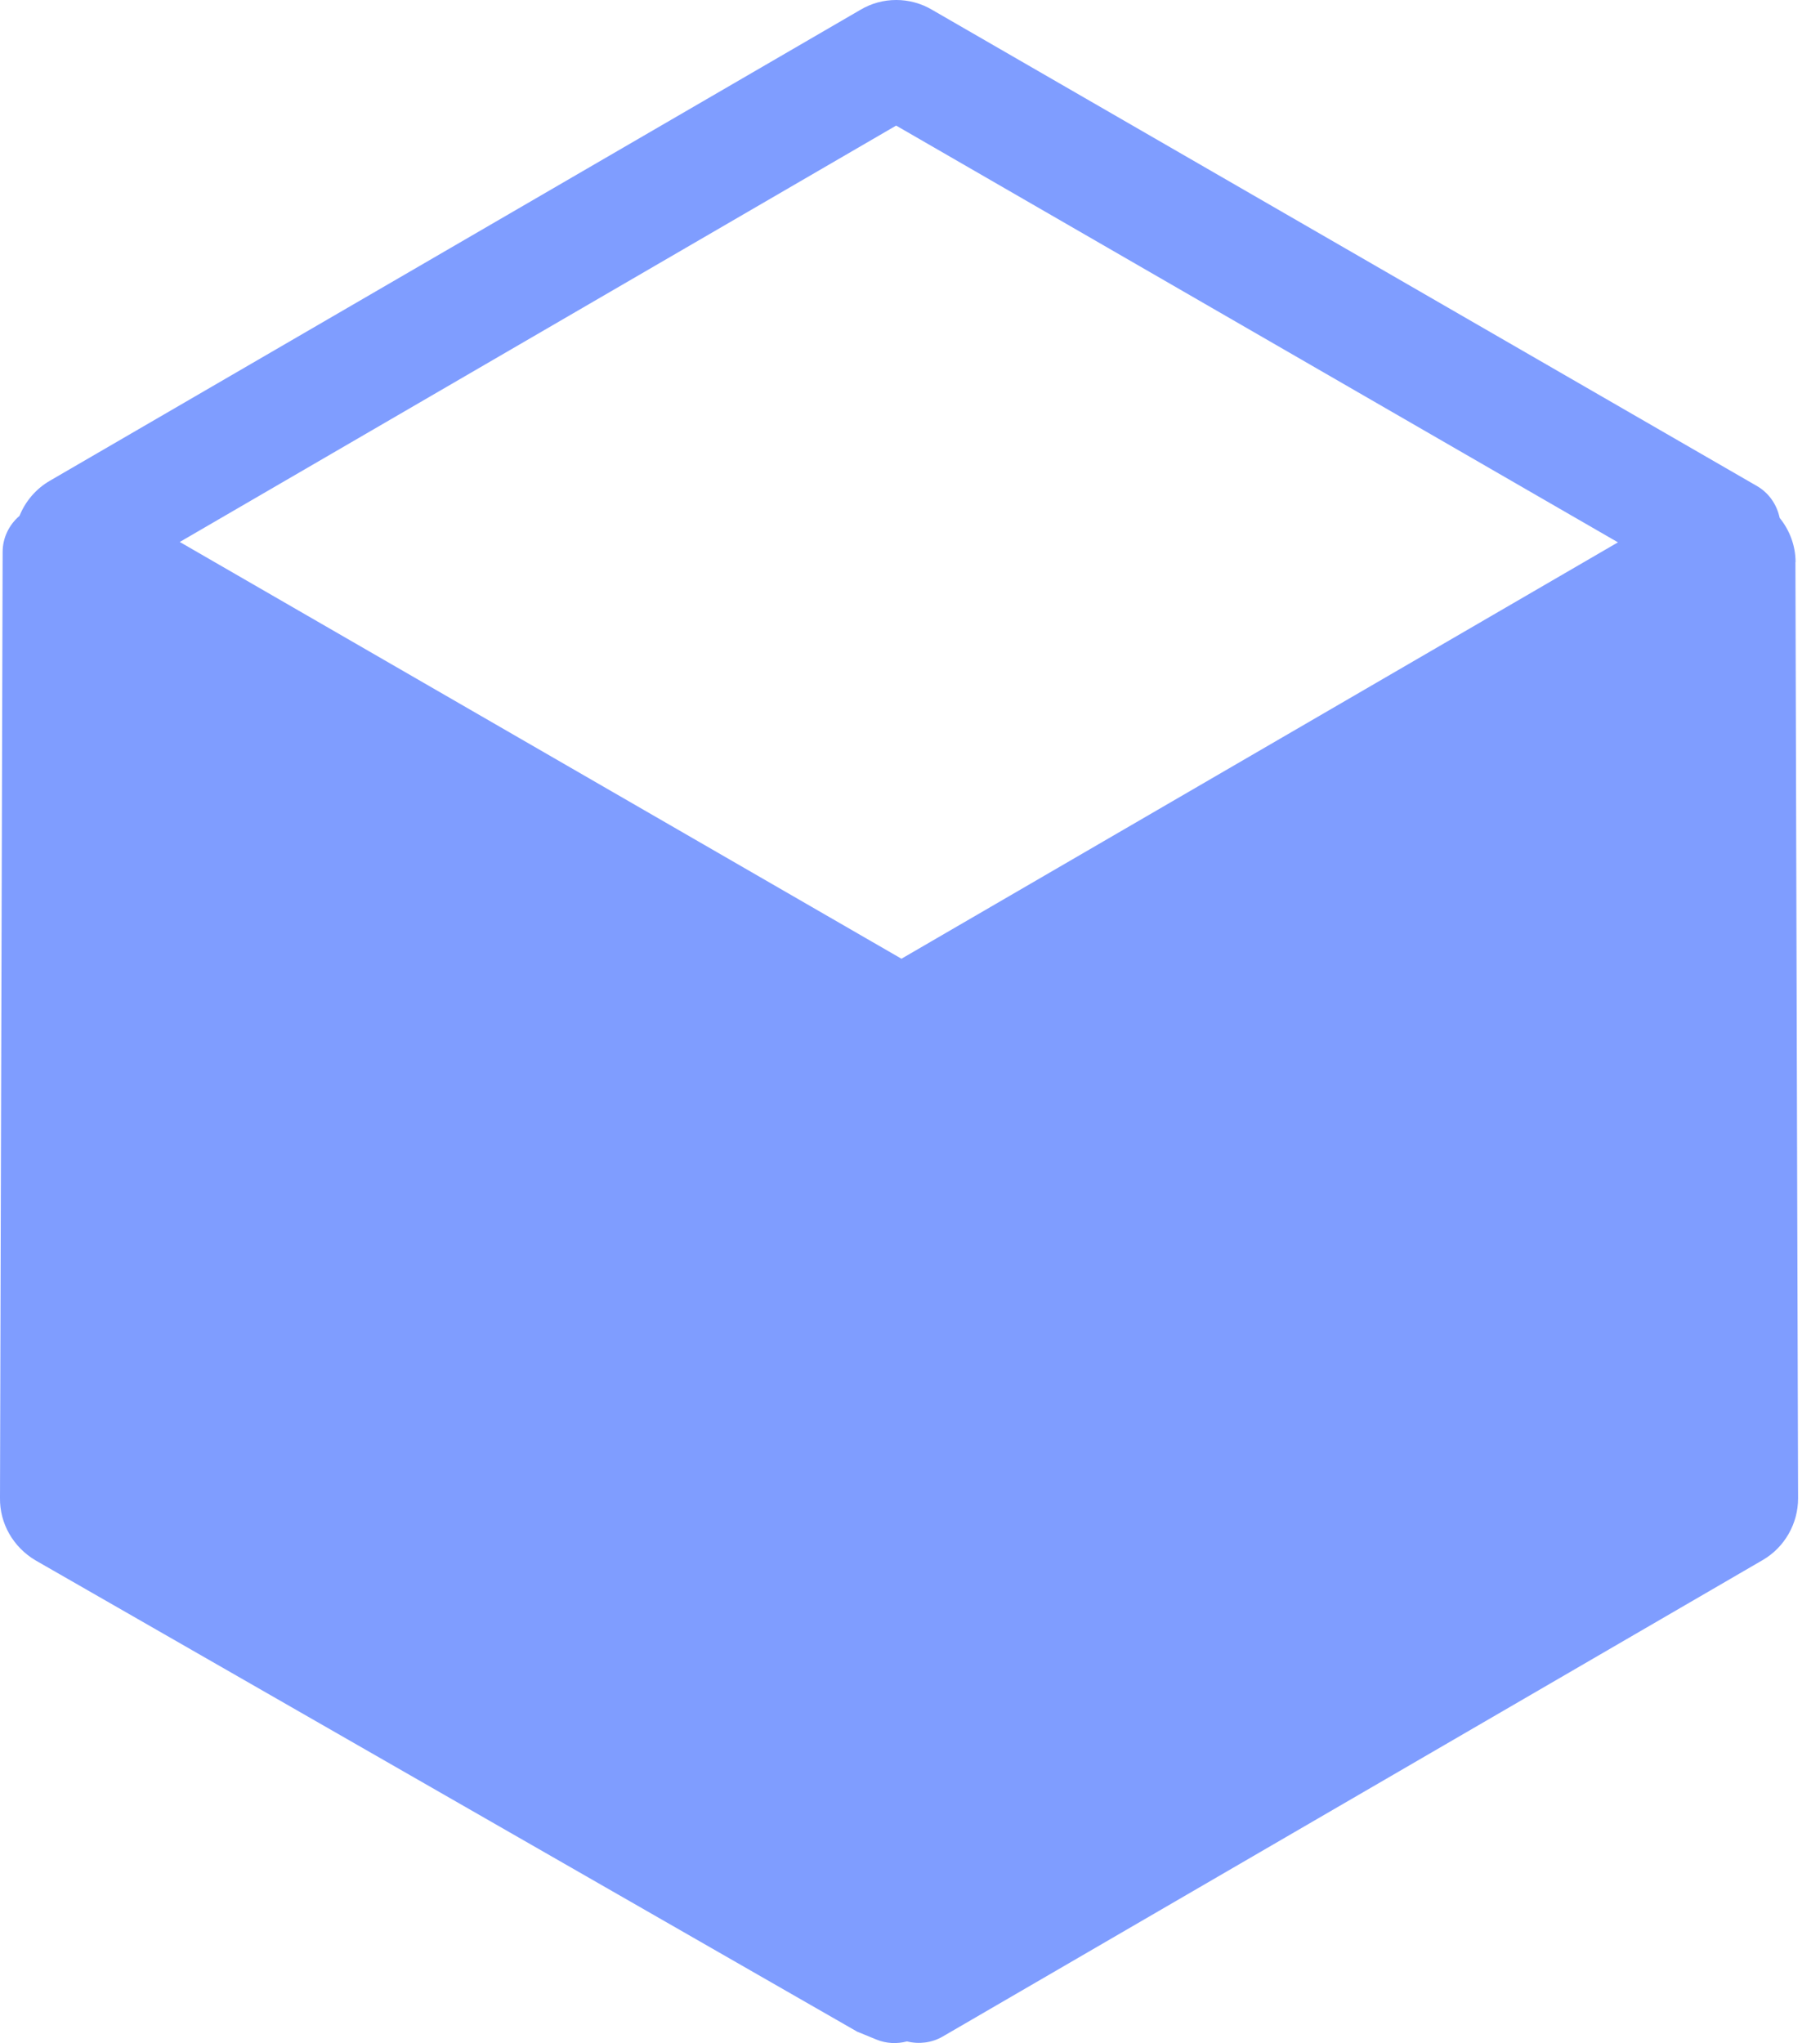 <svg width="49" height="55" viewBox="0 0 49 55" fill="none" xmlns="http://www.w3.org/2000/svg">
<path d="M48.342 15.132C48.342 14.691 48.183 14.273 47.914 13.942C47.839 13.582 47.622 13.268 47.301 13.083L25.093 0.263C24.5 -0.088 23.757 -0.088 23.167 0.263L1.339 12.944C0.966 13.161 0.684 13.495 0.525 13.887C0.24 14.13 0.071 14.483 0.071 14.859L-0 40.325C-0.01 41.009 0.353 41.648 0.956 42.005L23.077 54.692L23.599 54.906C23.861 55.013 24.15 55.026 24.419 54.955C24.743 55.036 25.087 54.993 25.378 54.825L47.466 41.992C48.047 41.651 48.41 41.016 48.41 40.338L48.338 15.132H48.342ZM24.127 3.381L43.56 14.6L24.27 25.809L4.84 14.59L24.127 3.381Z" fill="#7F9DFF"/>
</svg>

